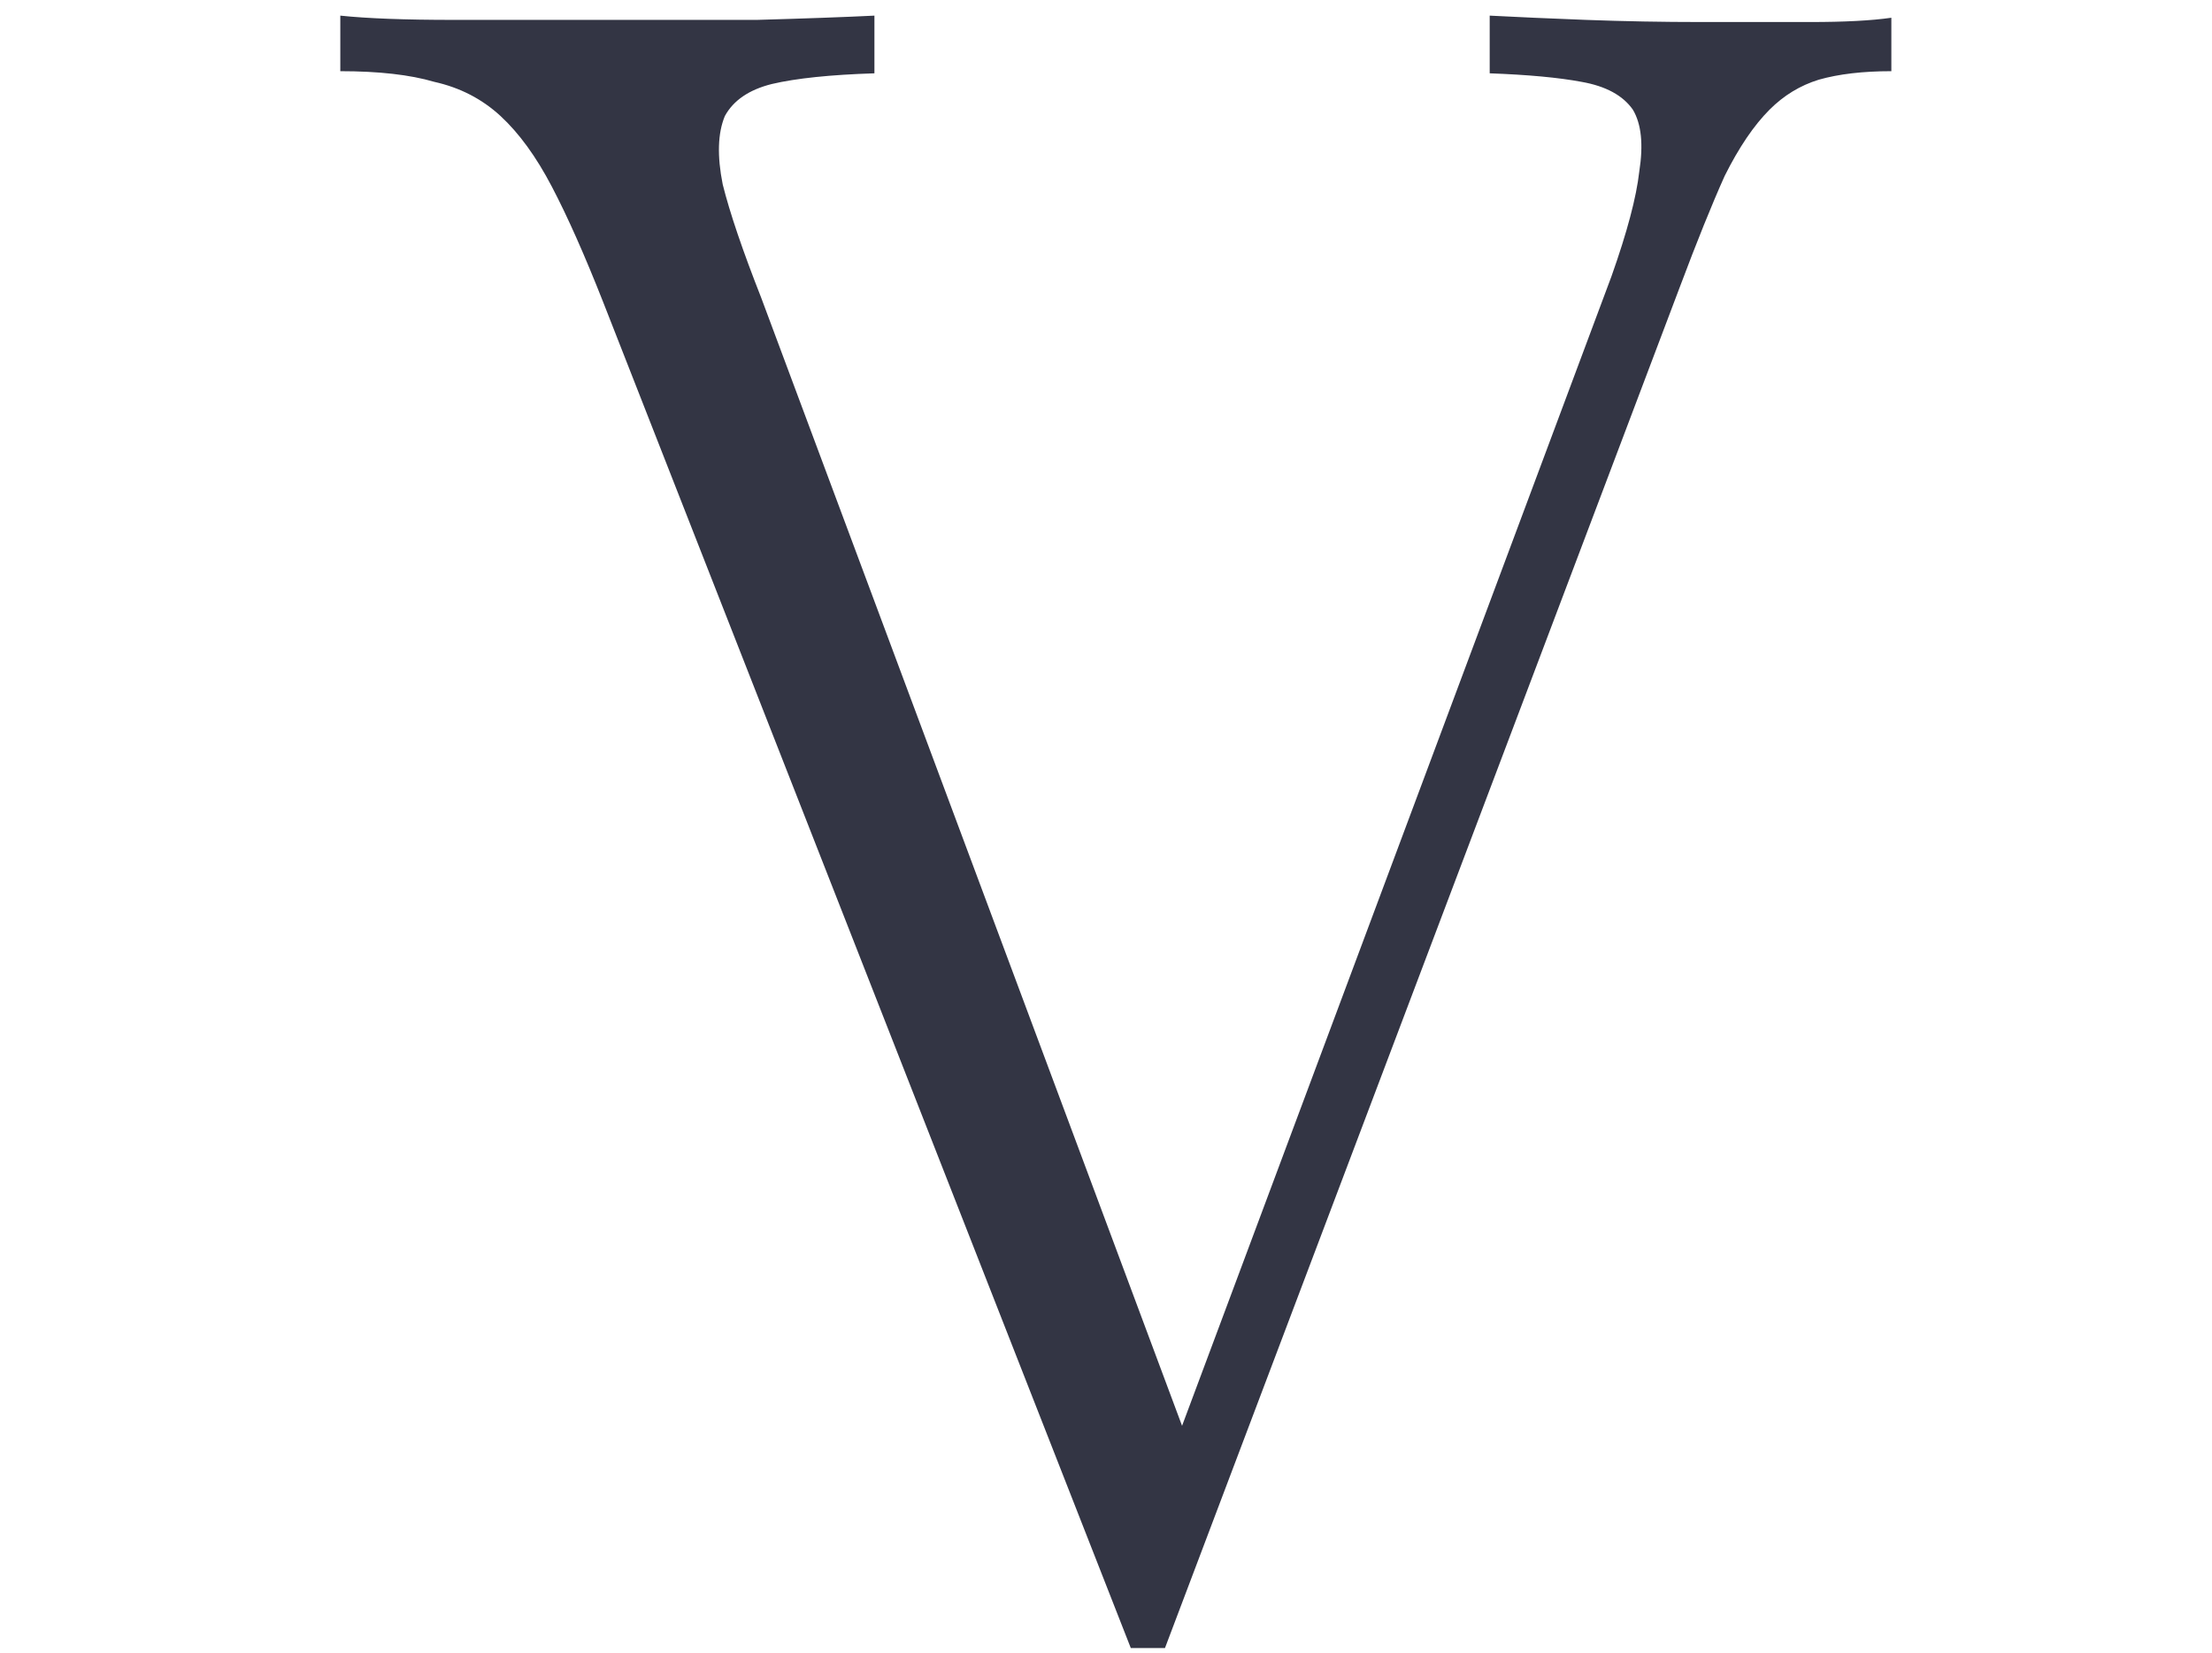 <?xml version="1.0" encoding="UTF-8"?> <svg xmlns="http://www.w3.org/2000/svg" width="91" height="68" viewBox="0 0 91 68" fill="none"><path d="M24.811 12.42C24.049 10.486 23.346 8.904 22.701 7.674C22.057 6.443 21.354 5.477 20.592 4.773C19.83 4.07 18.922 3.602 17.867 3.367C16.871 3.074 15.582 2.928 14 2.928V0.643C15.113 0.76 16.666 0.818 18.658 0.818C20.65 0.818 22.73 0.818 24.898 0.818C27.066 0.818 29.146 0.818 31.139 0.818C33.19 0.76 34.801 0.701 35.973 0.643V3.016C34.156 3.074 32.75 3.221 31.754 3.455C30.816 3.689 30.172 4.129 29.82 4.773C29.527 5.477 29.498 6.414 29.732 7.586C30.025 8.758 30.553 10.31 31.314 12.244L48.629 58.65L66.295 11.365C66.939 9.549 67.32 8.113 67.438 7.059C67.613 5.945 67.525 5.096 67.174 4.51C66.764 3.924 66.061 3.543 65.064 3.367C64.127 3.191 62.867 3.074 61.285 3.016V0.643C62.398 0.701 63.717 0.76 65.24 0.818C66.822 0.877 68.404 0.906 69.986 0.906C71.568 0.906 73.062 0.906 74.469 0.906C75.875 0.906 76.988 0.848 77.809 0.73V2.928C76.637 2.928 75.641 3.045 74.82 3.279C74.059 3.514 73.385 3.924 72.799 4.51C72.154 5.154 71.539 6.062 70.953 7.234C70.426 8.406 69.811 9.93 69.107 11.805L47.926 67.791H46.52L24.811 12.42Z" fill="#333544"></path></svg> 